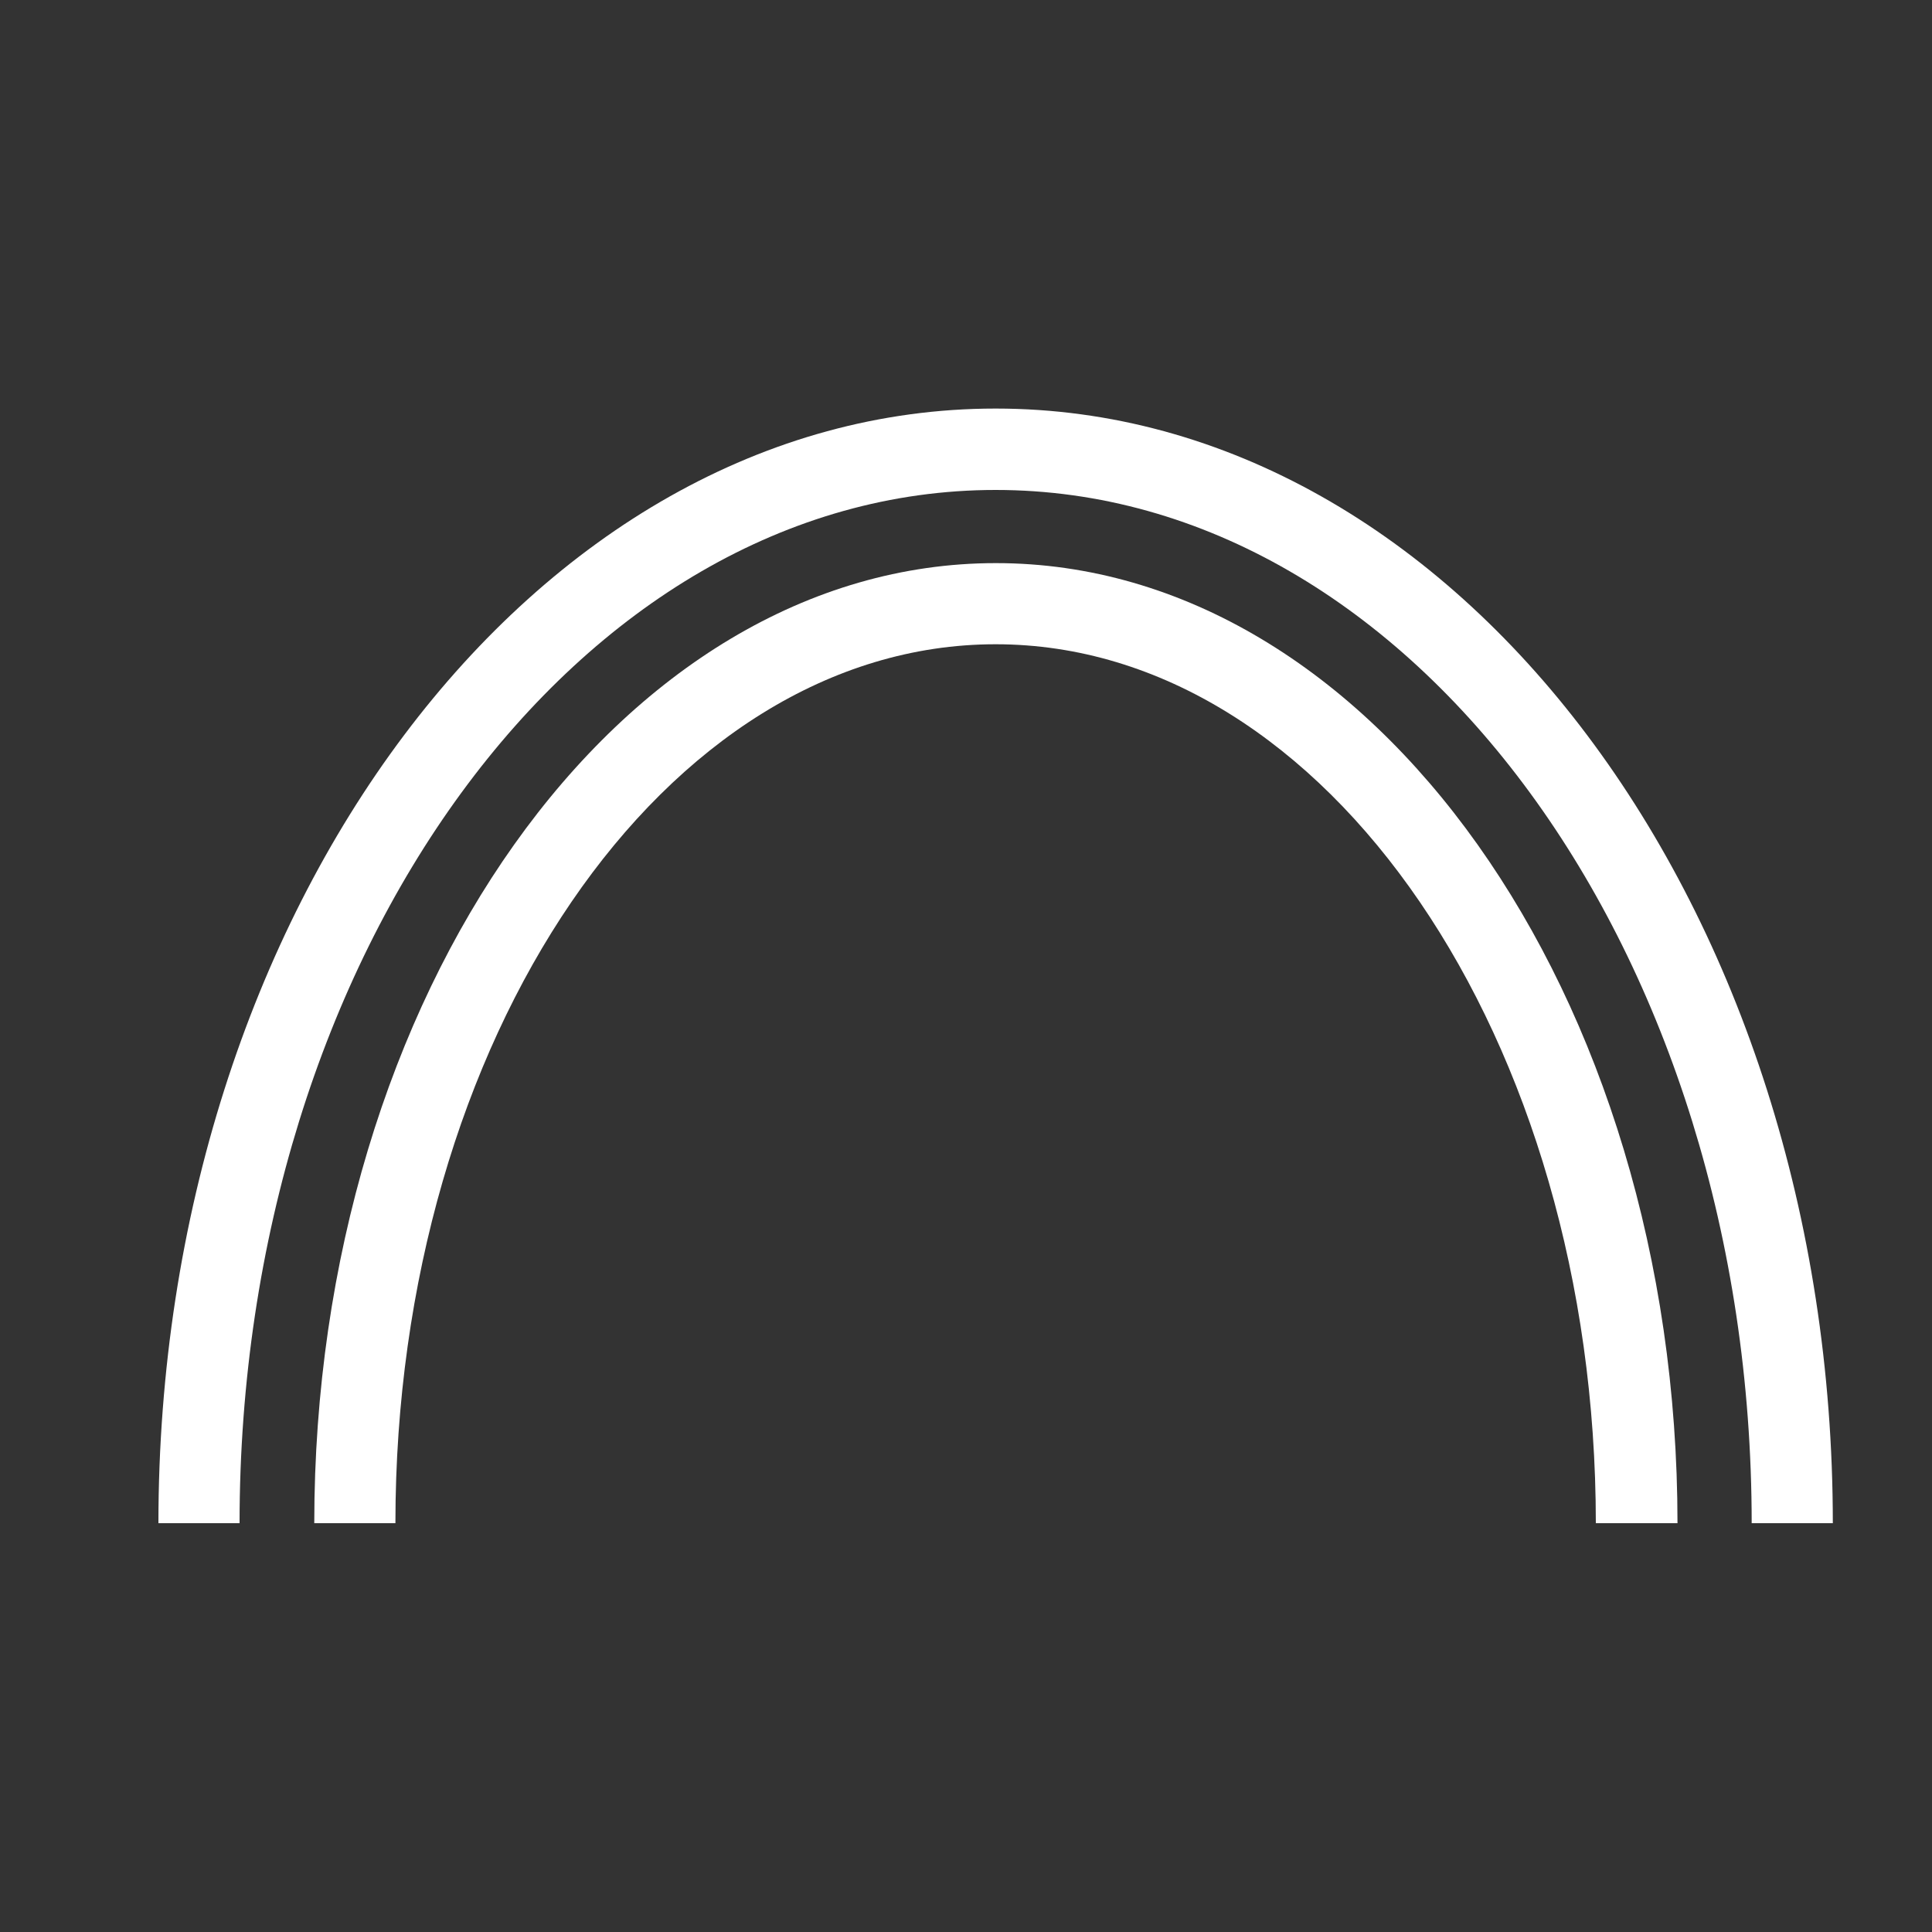 <?xml version="1.0" encoding="UTF-8"?>
<svg id="Layer_1" data-name="Layer 1" xmlns="http://www.w3.org/2000/svg" viewBox="0 0 75 75">
  <rect x="0" y="0" width="75" height="75" fill="#333333" stroke="none"/>
  <defs>
    <style>
      .cls-1 {
        fill: #fff;
        stroke-width: 0px;
      }
    </style>
  </defs>
  <path class="cls-1" d="M71.15,59.13h-3.15c0-22.12-13.16-40.11-29.35-40.11S9.3,37.02,9.3,59.13h-3.15c0-23.86,14.58-43.27,32.5-43.27s32.5,19.41,32.5,43.27Z"/>
  <path class="cls-1" d="M65.1,59.13h-3.15c0-18.81-10.45-34.12-23.3-34.12s-23.3,15.31-23.3,34.12h-3.15c0-20.55,11.87-37.27,26.46-37.27s26.46,16.72,26.46,37.27Z"/>
</svg>